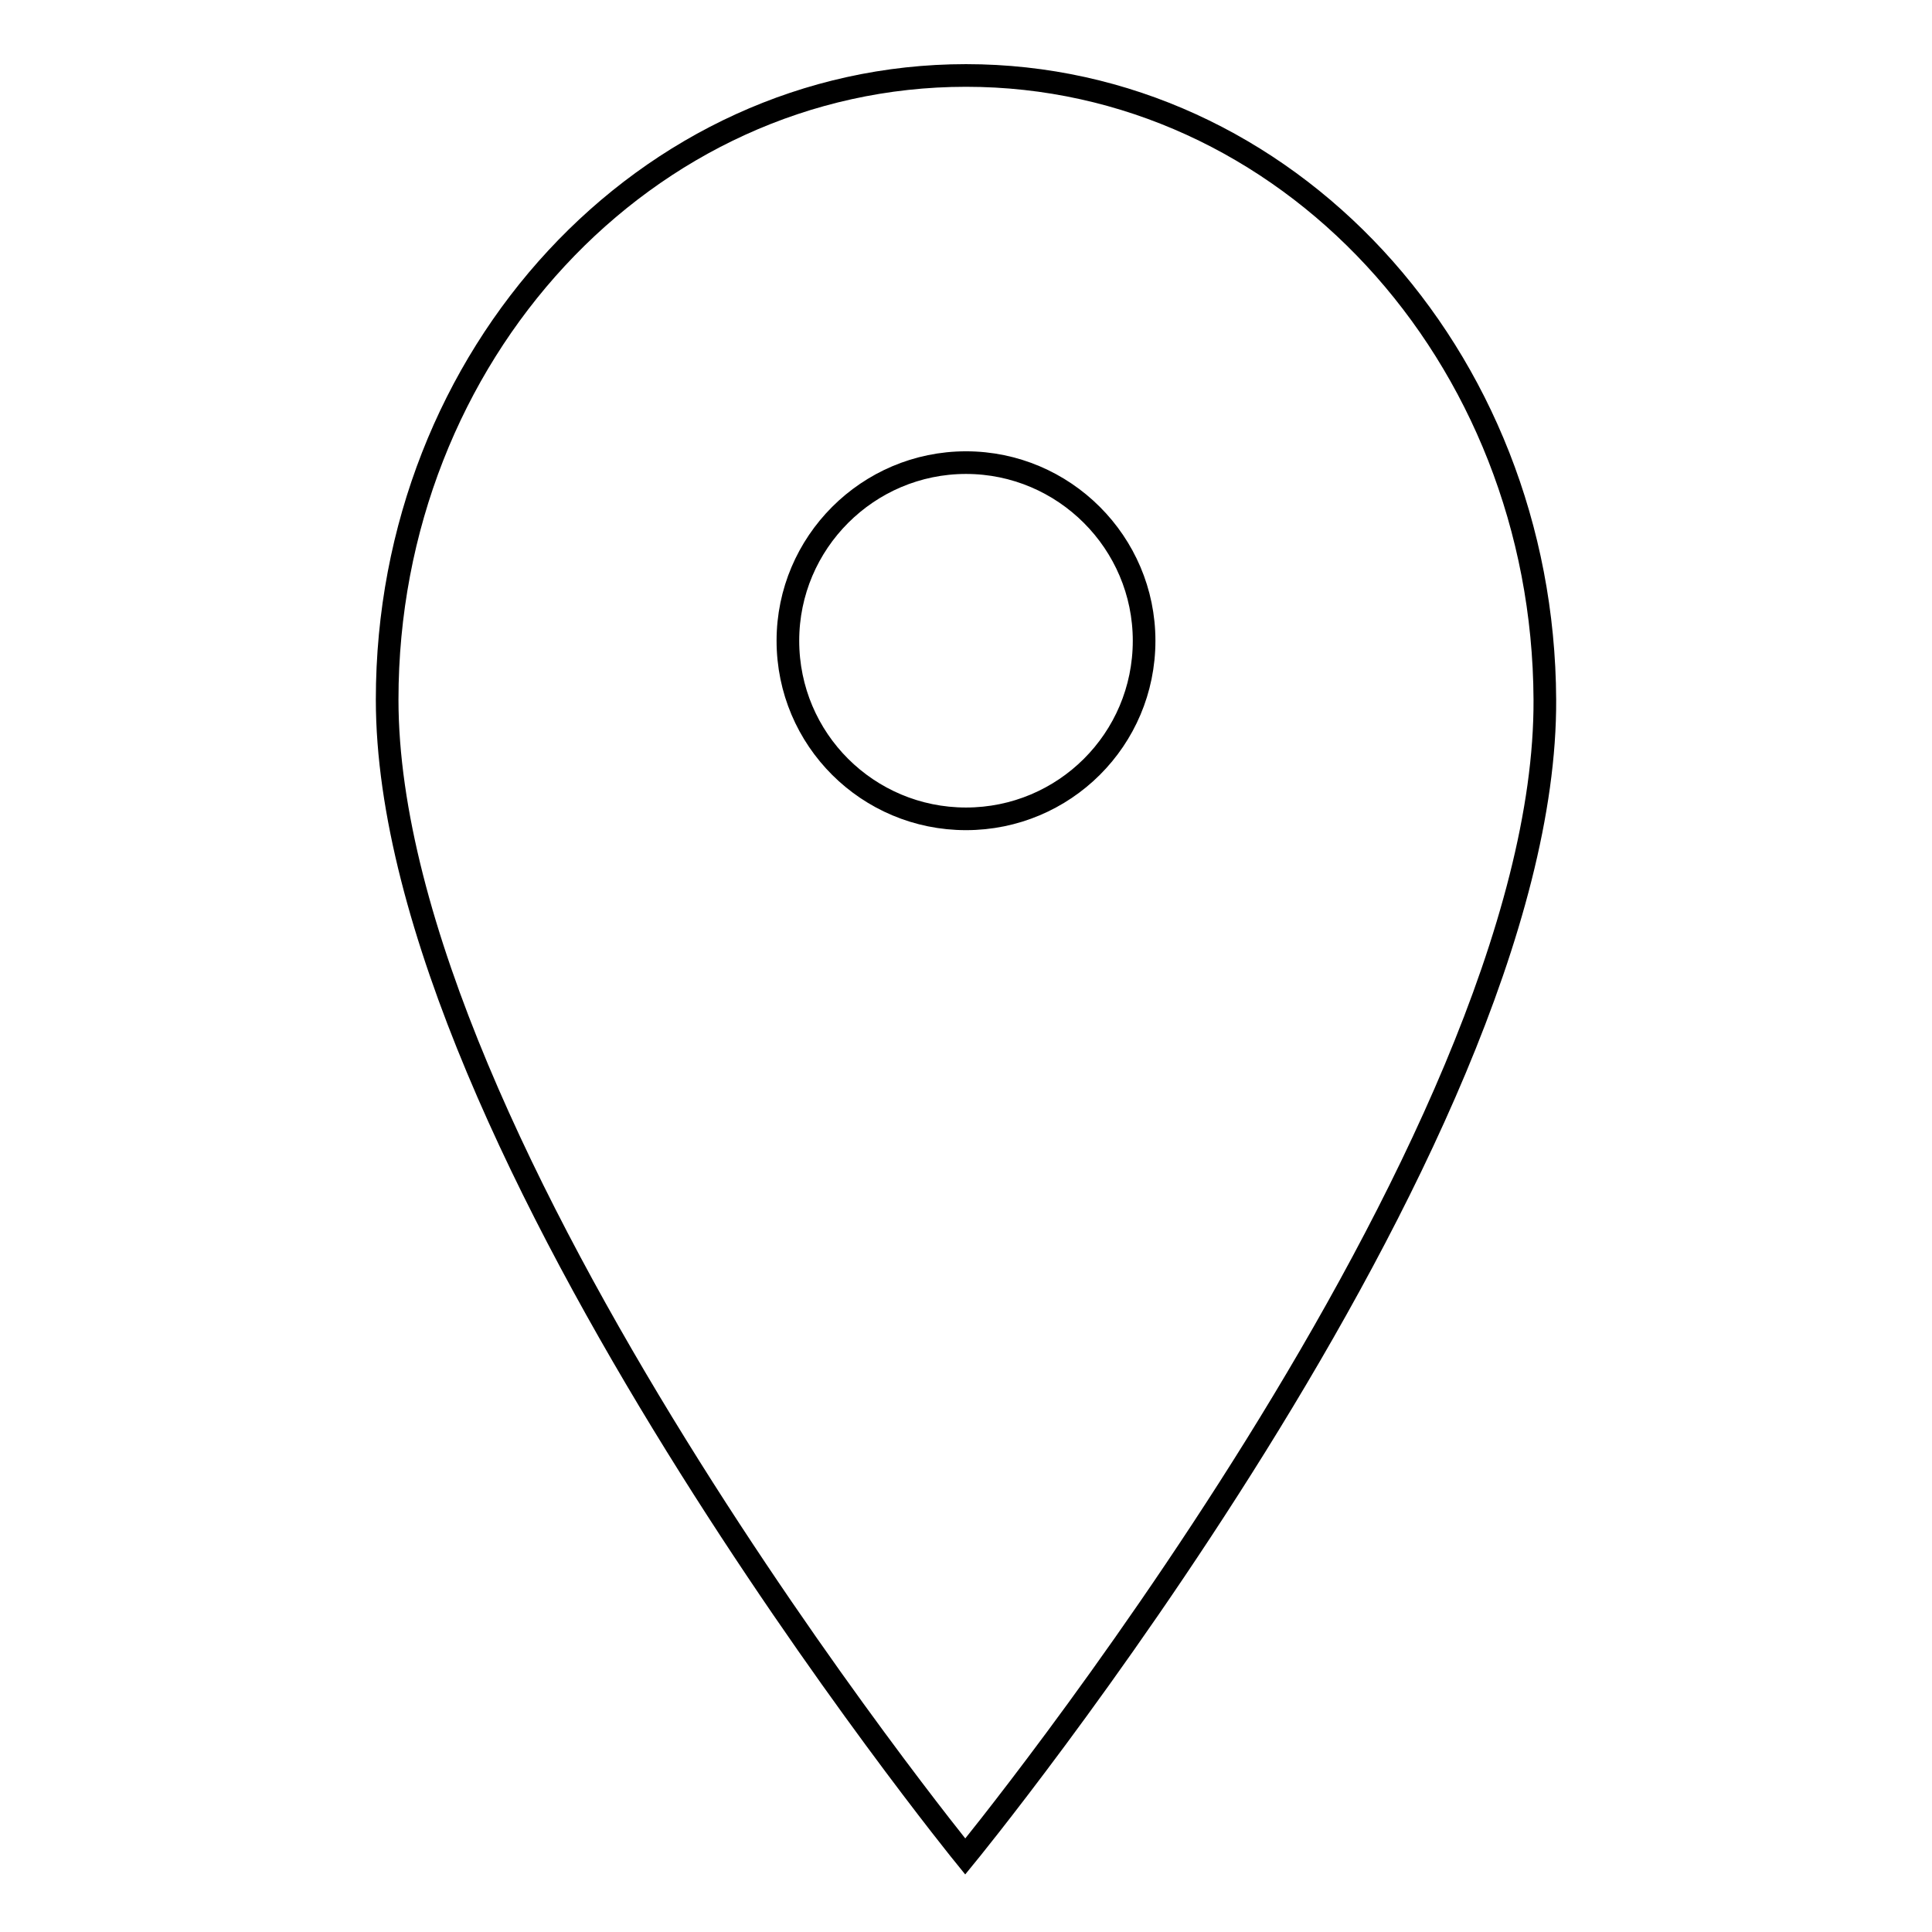 <?xml version="1.0" encoding="utf-8"?>
<!-- Svg Vector Icons : http://www.onlinewebfonts.com/icon -->
<!DOCTYPE svg PUBLIC "-//W3C//DTD SVG 1.1//EN" "http://www.w3.org/Graphics/SVG/1.1/DTD/svg11.dtd">
<svg version="1.1" xmlns="http://www.w3.org/2000/svg" xmlns:xlink="http://www.w3.org/1999/xlink" x="0px" y="0px" viewBox="0 0 256 256" enable-background="new 0 0 256 256" xml:space="preserve">
<g><g><path stroke-width="3" fill-opacity="0" stroke="#000000"  d="M128,10c-42.4,0-76.7,37-76.7,82.7c0,59.1,76.6,153.3,76.6,153.3s77.1-94.1,76.8-153.3C204.5,47,170.4,10,128,10z M128,108.5c-13,0-23.6-10.5-23.6-23.6c0-13,10.6-23.6,23.6-23.6c13,0,23.6,10.6,23.6,23.6C151.6,98,141,108.5,128,108.5z"/></g></g>
</svg>